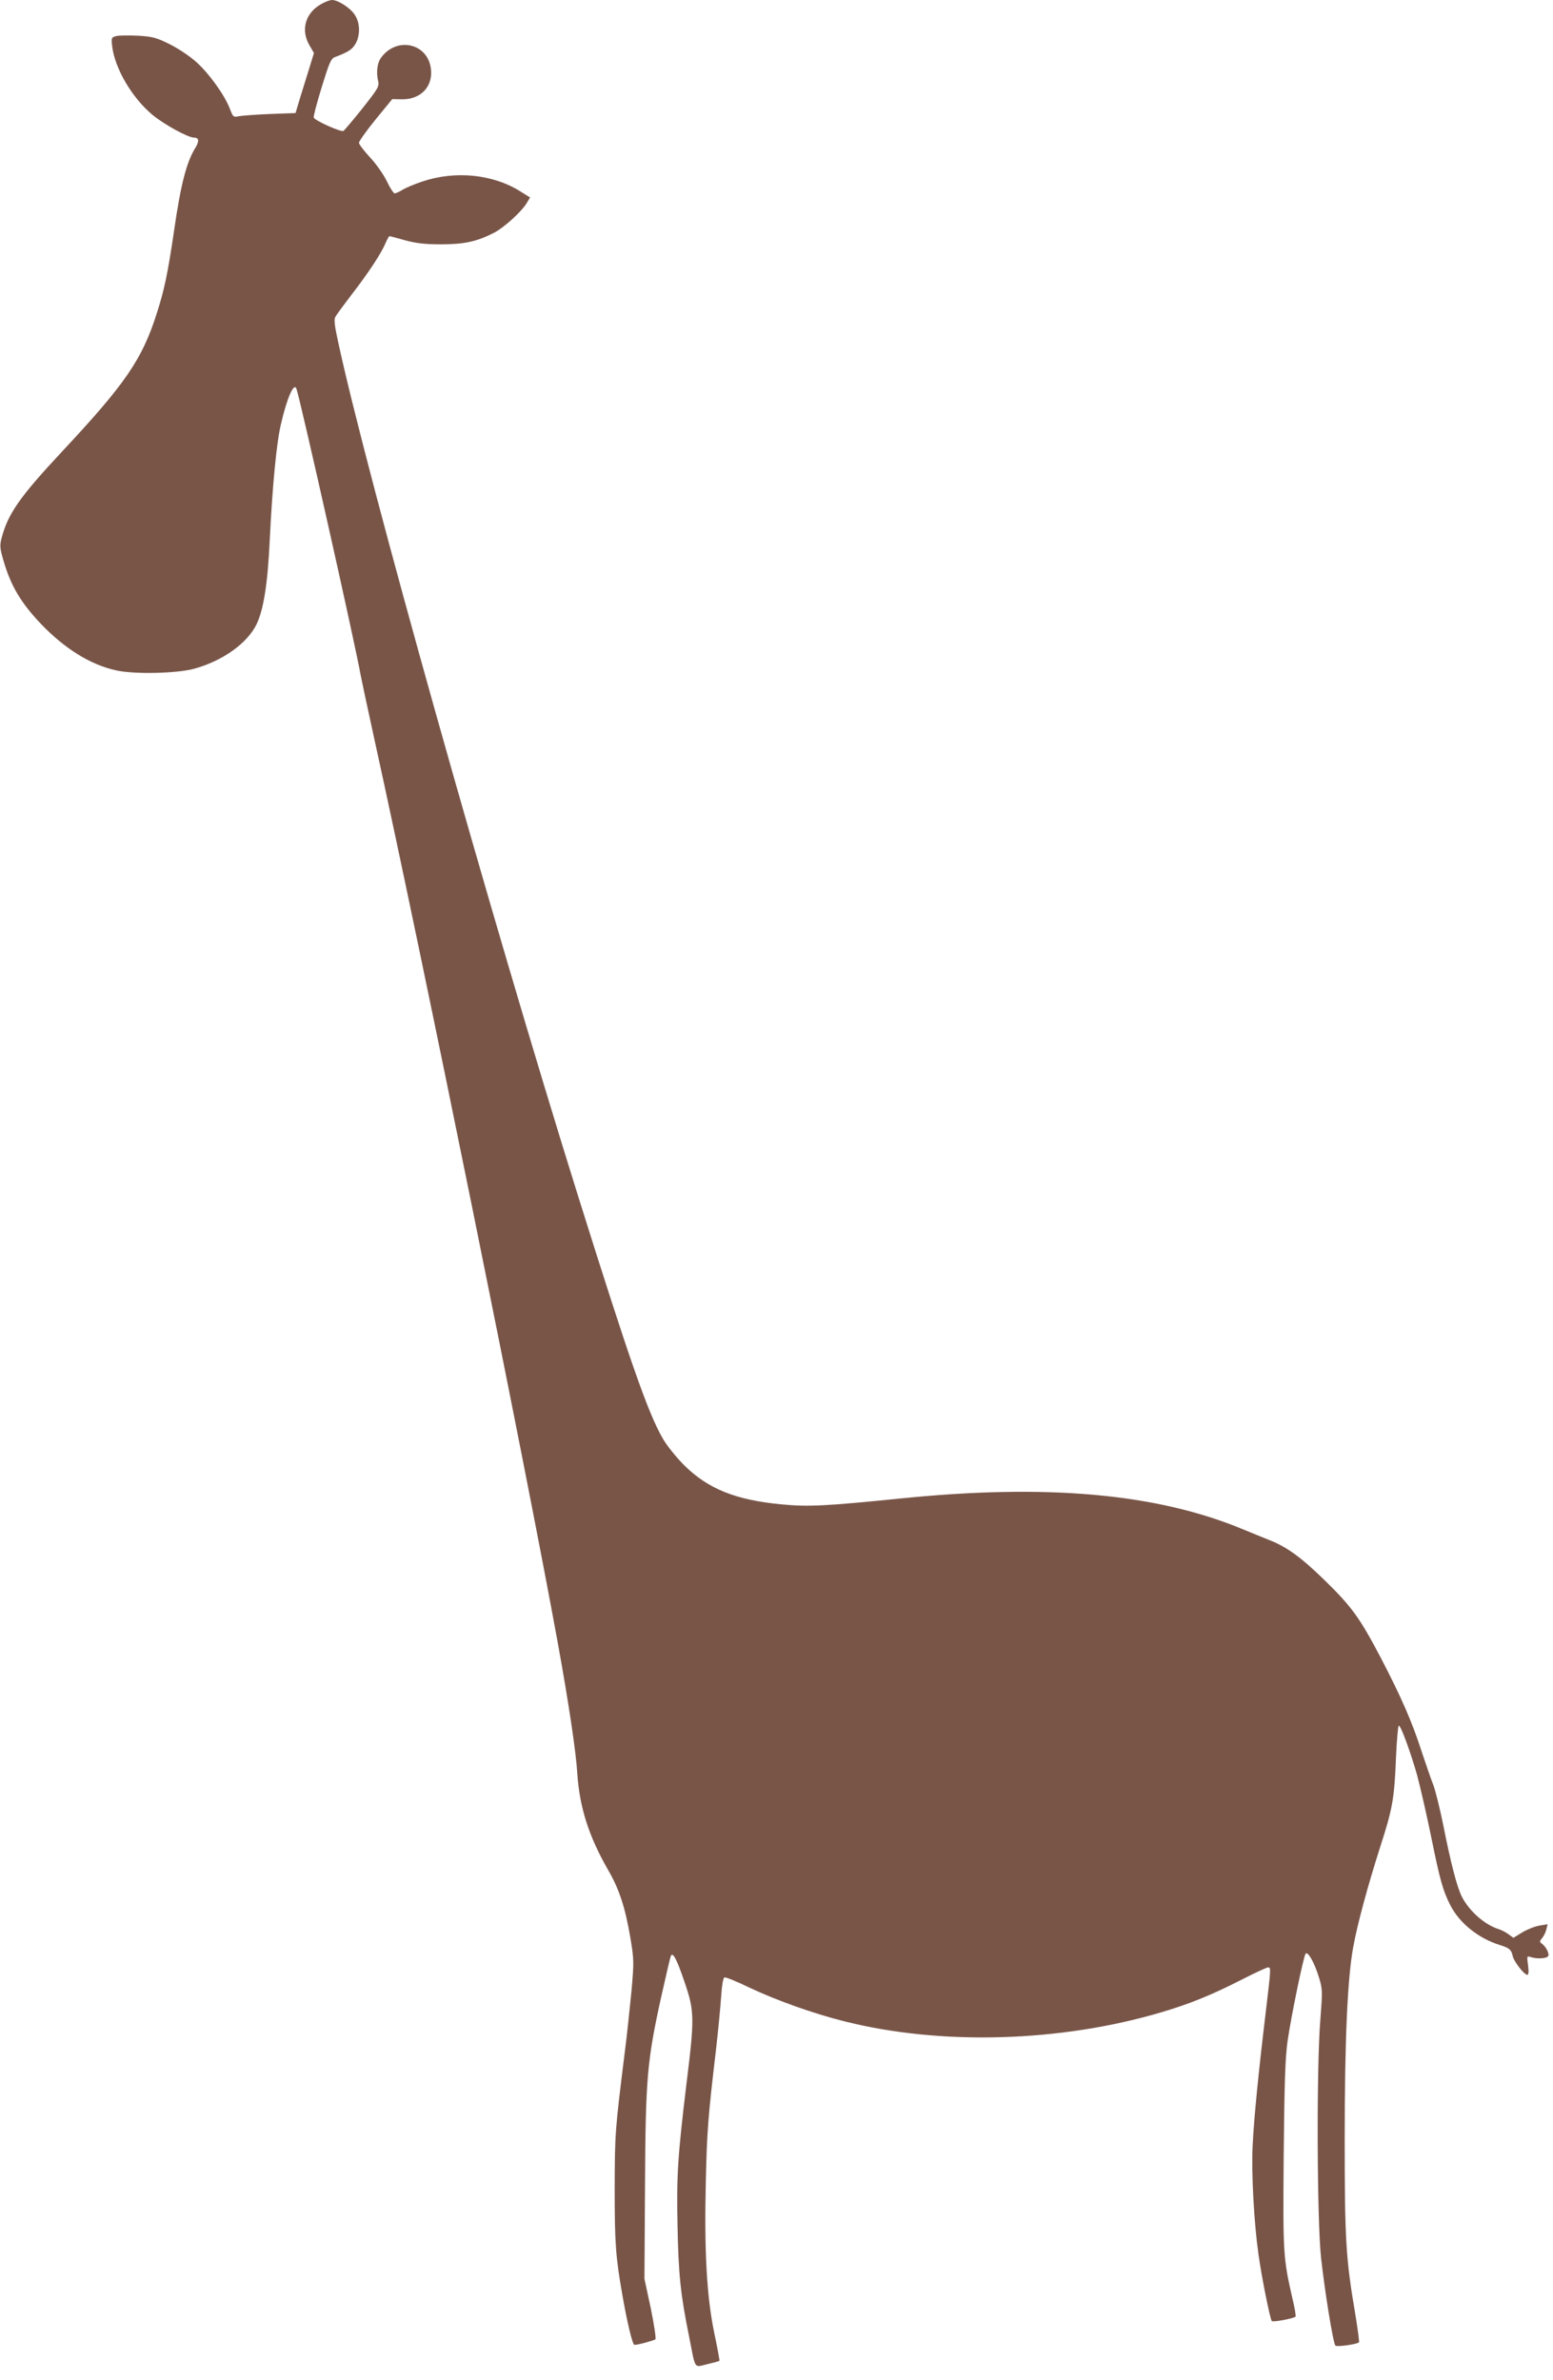 <?xml version="1.0" standalone="no"?>
<!DOCTYPE svg PUBLIC "-//W3C//DTD SVG 20010904//EN"
 "http://www.w3.org/TR/2001/REC-SVG-20010904/DTD/svg10.dtd">
<svg version="1.0" xmlns="http://www.w3.org/2000/svg"
 width="835pt" height="1280pt" viewBox="0 0 835 1280"
 preserveAspectRatio="xMidYMid meet">
<g transform="translate(0,1280) scale(0.1,-0.1)"
fill="#795548" stroke="none">
<path d="M1725 12777 c-84 -48 -109 -139 -61 -221 l24 -41 -23 -75 c-13 -41
-35 -114 -50 -161 l-26 -87 -137 -5 c-75 -3 -151 -9 -168 -12 -29 -6 -31 -5
-48 40 -28 73 -111 189 -179 250 -35 32 -98 74 -144 97 -72 36 -92 41 -171 46
-50 2 -102 2 -117 -2 -26 -7 -27 -9 -22 -54 14 -120 107 -278 216 -369 64 -53
192 -123 224 -123 27 0 29 -19 8 -54 -48 -77 -79 -196 -115 -446 -35 -237 -52
-316 -93 -445 -79 -248 -168 -378 -510 -744 -227 -243 -290 -334 -324 -463
-11 -41 -10 -55 10 -124 39 -134 93 -225 200 -338 129 -135 268 -221 405 -251
96 -22 328 -17 421 9 152 42 284 136 334 238 38 79 60 216 71 448 15 303 37
532 61 631 33 142 70 225 83 188 22 -63 318 -1383 346 -1544 5 -27 39 -185 75
-350 252 -1144 814 -3913 984 -4850 58 -319 98 -585 105 -703 12 -181 62 -338
165 -517 61 -105 93 -204 121 -370 19 -115 19 -127 5 -285 -9 -91 -24 -235
-35 -320 -54 -434 -54 -441 -55 -740 0 -291 5 -366 41 -570 25 -146 55 -270
65 -270 20 0 104 23 113 30 4 5 -7 79 -25 167 l-34 158 3 500 c3 577 11 671
87 1016 25 112 48 210 51 218 10 29 32 -12 75 -139 53 -155 54 -191 10 -545
-47 -390 -54 -493 -48 -769 5 -259 16 -365 63 -596 35 -177 24 -161 96 -144
34 8 64 16 66 18 2 2 -11 71 -28 152 -40 194 -54 439 -45 814 6 268 12 346 55
710 11 96 23 222 27 278 4 63 11 106 18 108 6 3 67 -22 135 -55 144 -68 345
-140 510 -181 519 -131 1162 -113 1709 50 148 44 266 92 421 171 74 38 141 69
148 69 16 0 16 -3 -13 -245 -38 -316 -63 -565 -70 -715 -7 -145 7 -410 31
-580 17 -125 63 -352 72 -362 7 -7 118 14 128 24 2 3 -4 43 -15 89 -52 228
-53 240 -49 774 4 401 8 524 21 620 21 142 86 456 97 469 13 13 47 -49 71
-126 20 -65 20 -74 8 -230 -21 -255 -18 -1079 4 -1281 21 -188 65 -458 77
-471 8 -8 117 7 127 18 2 2 -7 73 -21 157 -50 294 -56 397 -56 939 0 527 15
863 46 1030 22 122 78 328 144 535 68 210 77 262 86 488 4 92 11 167 15 167
11 0 62 -139 98 -265 16 -60 51 -210 76 -333 48 -237 63 -288 102 -366 49 -97
151 -180 268 -216 51 -16 61 -25 68 -58 6 -30 62 -102 79 -102 7 0 8 18 4 51
-7 51 -7 51 16 44 30 -10 79 -8 91 4 10 10 -8 50 -32 68 -14 10 -14 13 0 30 9
10 19 31 23 46 l7 29 -43 -7 c-24 -4 -65 -20 -92 -36 l-49 -30 -26 19 c-15 11
-38 23 -51 27 -76 23 -160 97 -200 175 -26 51 -60 182 -100 385 -18 88 -42
187 -55 220 -13 33 -40 112 -61 175 -51 159 -110 294 -220 505 -113 215 -156
275 -305 420 -124 121 -202 177 -294 213 -33 13 -96 39 -140 57 -465 194
-1056 247 -1850 166 -396 -40 -489 -45 -633 -31 -245 23 -395 83 -523 210 -43
43 -93 105 -116 145 -80 139 -178 420 -457 1310 -467 1493 -1134 3867 -1289
4591 -18 82 -22 116 -14 130 6 11 45 64 87 119 90 116 161 224 183 278 9 20
18 37 21 37 3 0 41 -10 83 -22 59 -16 106 -22 193 -22 124 0 191 14 284 61 55
28 151 115 178 161 l18 30 -48 30 c-148 95 -352 116 -531 56 -42 -14 -90 -34
-107 -45 -17 -10 -36 -19 -42 -19 -6 0 -25 29 -42 65 -18 37 -57 93 -91 129
-32 35 -59 70 -59 78 0 8 40 65 89 125 l90 110 53 -1 c100 -1 166 68 155 162
-15 139 -183 178 -268 62 -21 -28 -27 -79 -16 -126 7 -28 0 -40 -83 -145 -50
-63 -97 -118 -103 -123 -12 -8 -149 53 -160 71 -3 5 16 77 42 162 41 133 50
156 72 164 71 27 91 40 109 69 28 46 27 115 -3 159 -24 37 -90 79 -122 79 -11
0 -38 -10 -60 -23z"/>
</g>
</svg>
